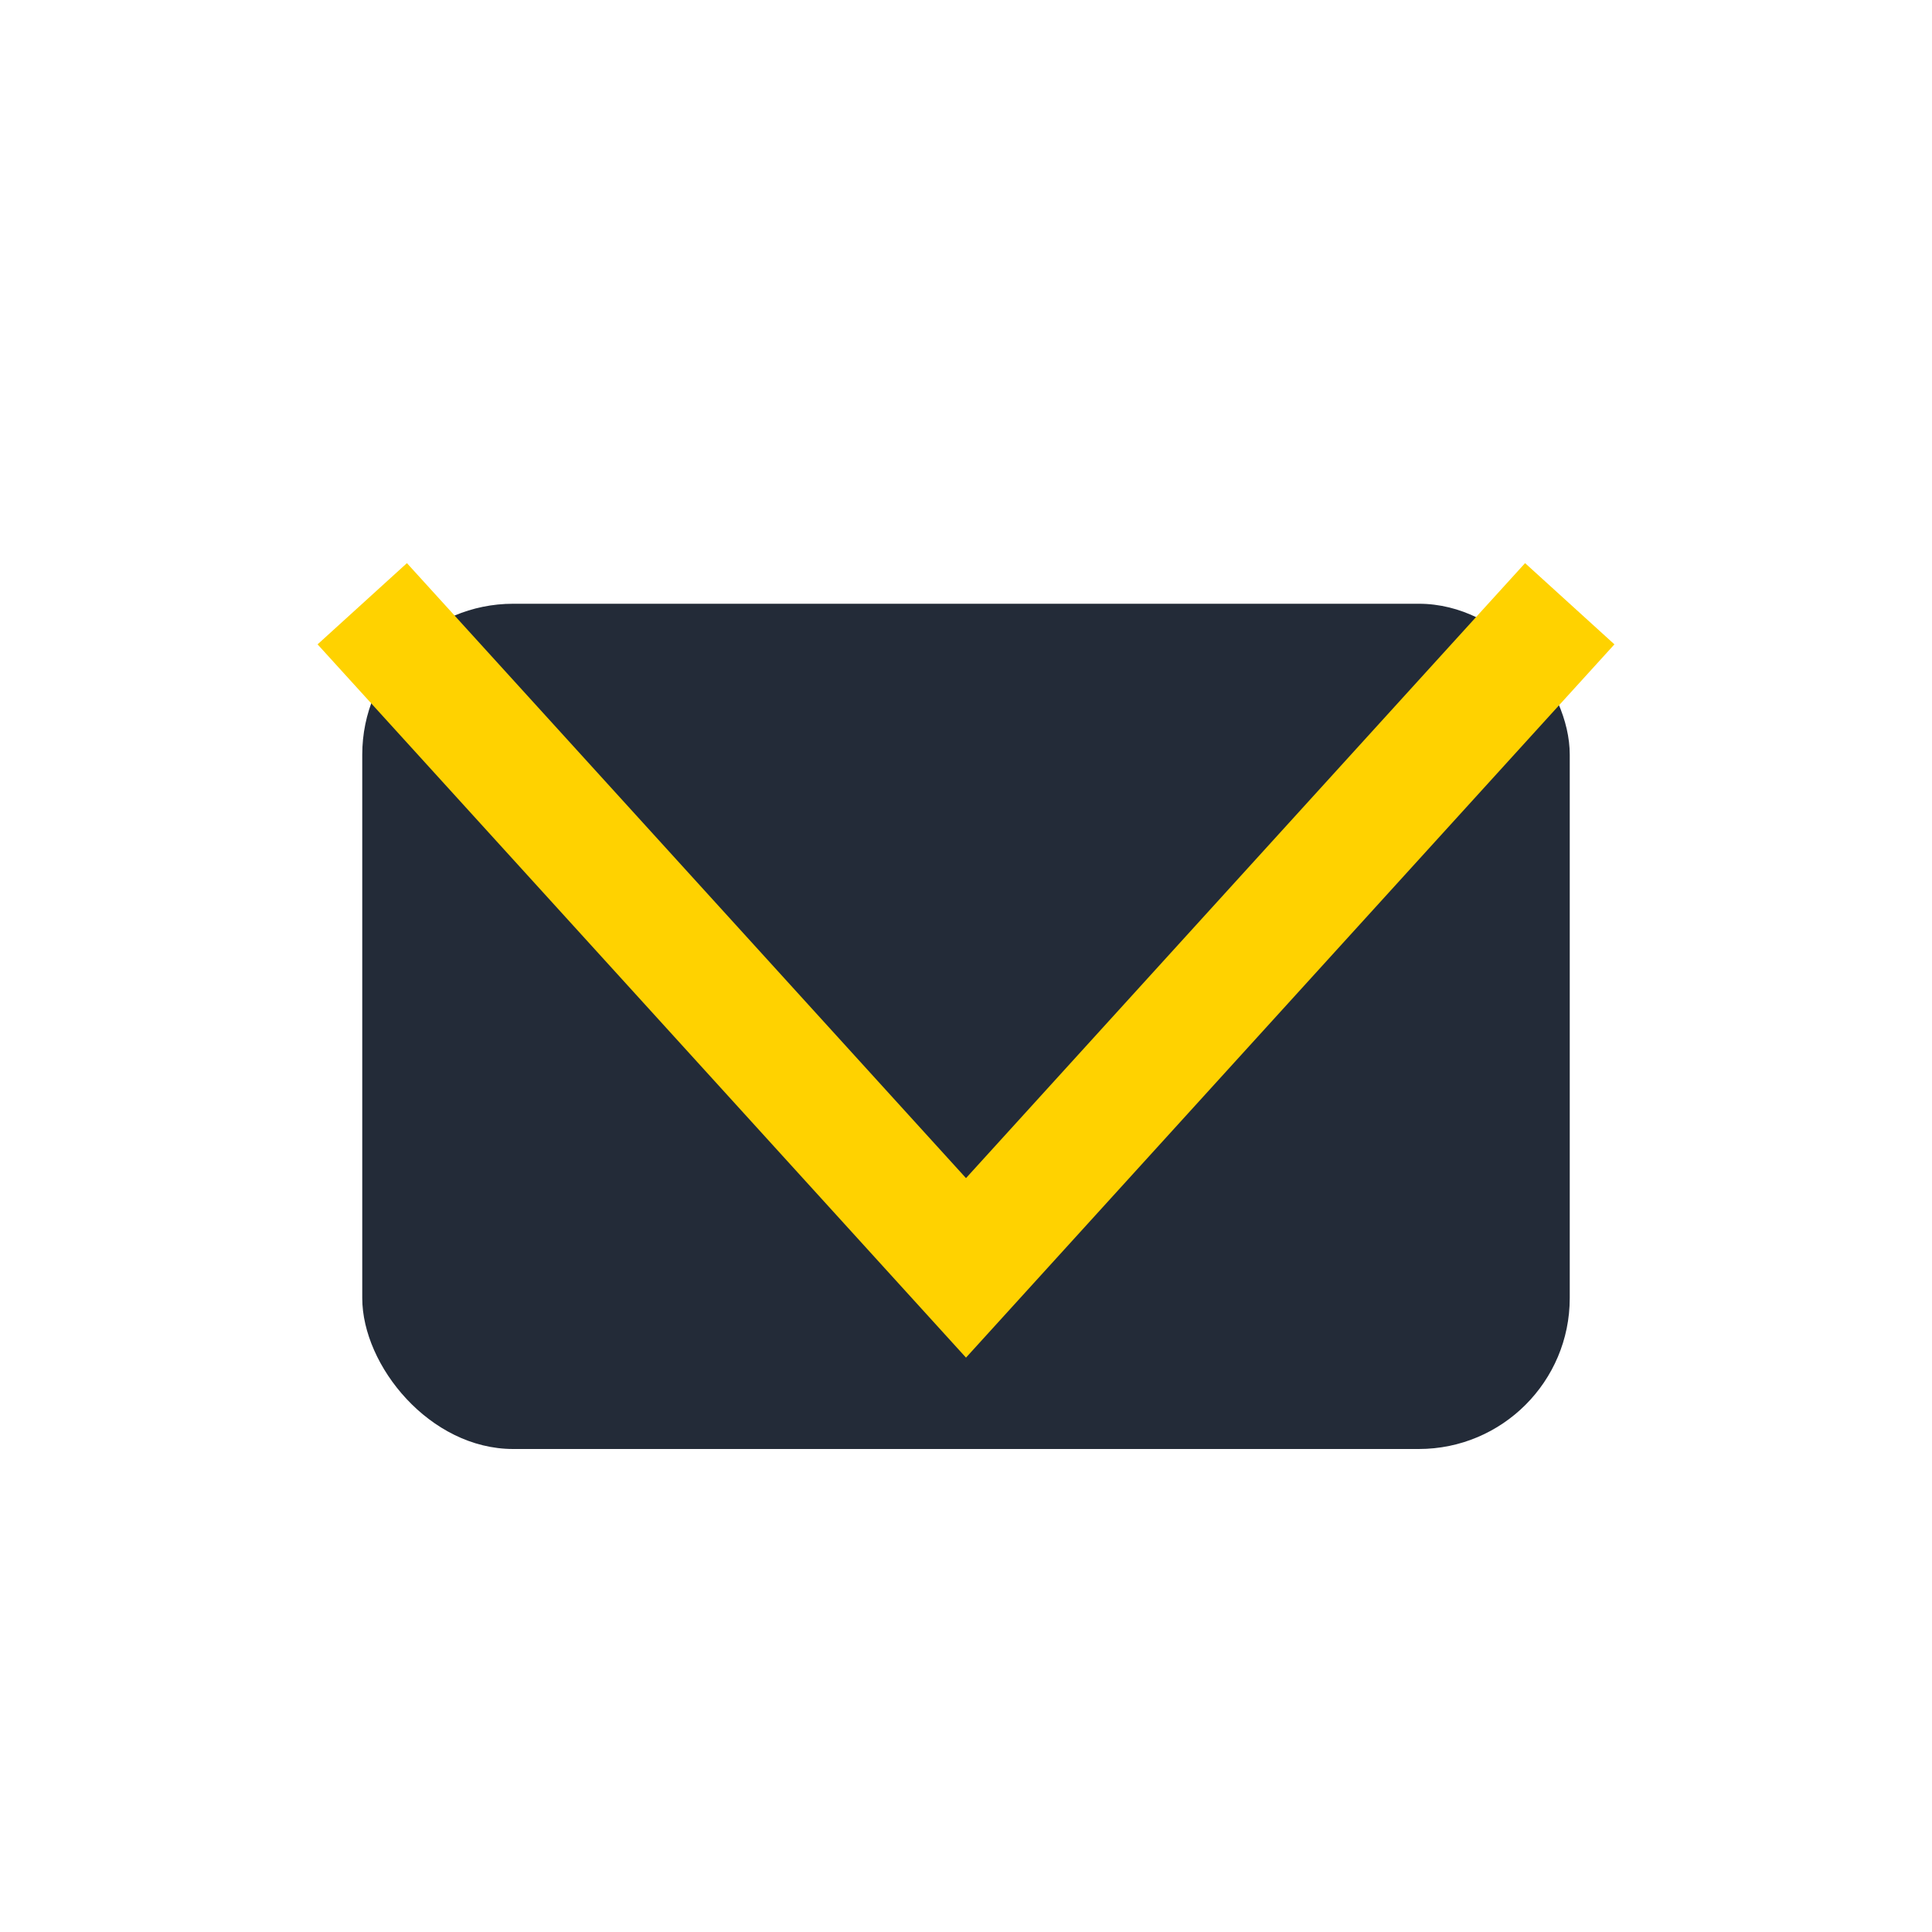 <?xml version="1.0" encoding="UTF-8"?>
<svg xmlns="http://www.w3.org/2000/svg" width="32" height="32" viewBox="0 0 32 32"><rect x="6" y="10" width="20" height="14" rx="2.5" fill="#232B38"/><polyline points="6,10 16,21 26,10" fill="none" stroke="#FFD200" stroke-width="2"/></svg>